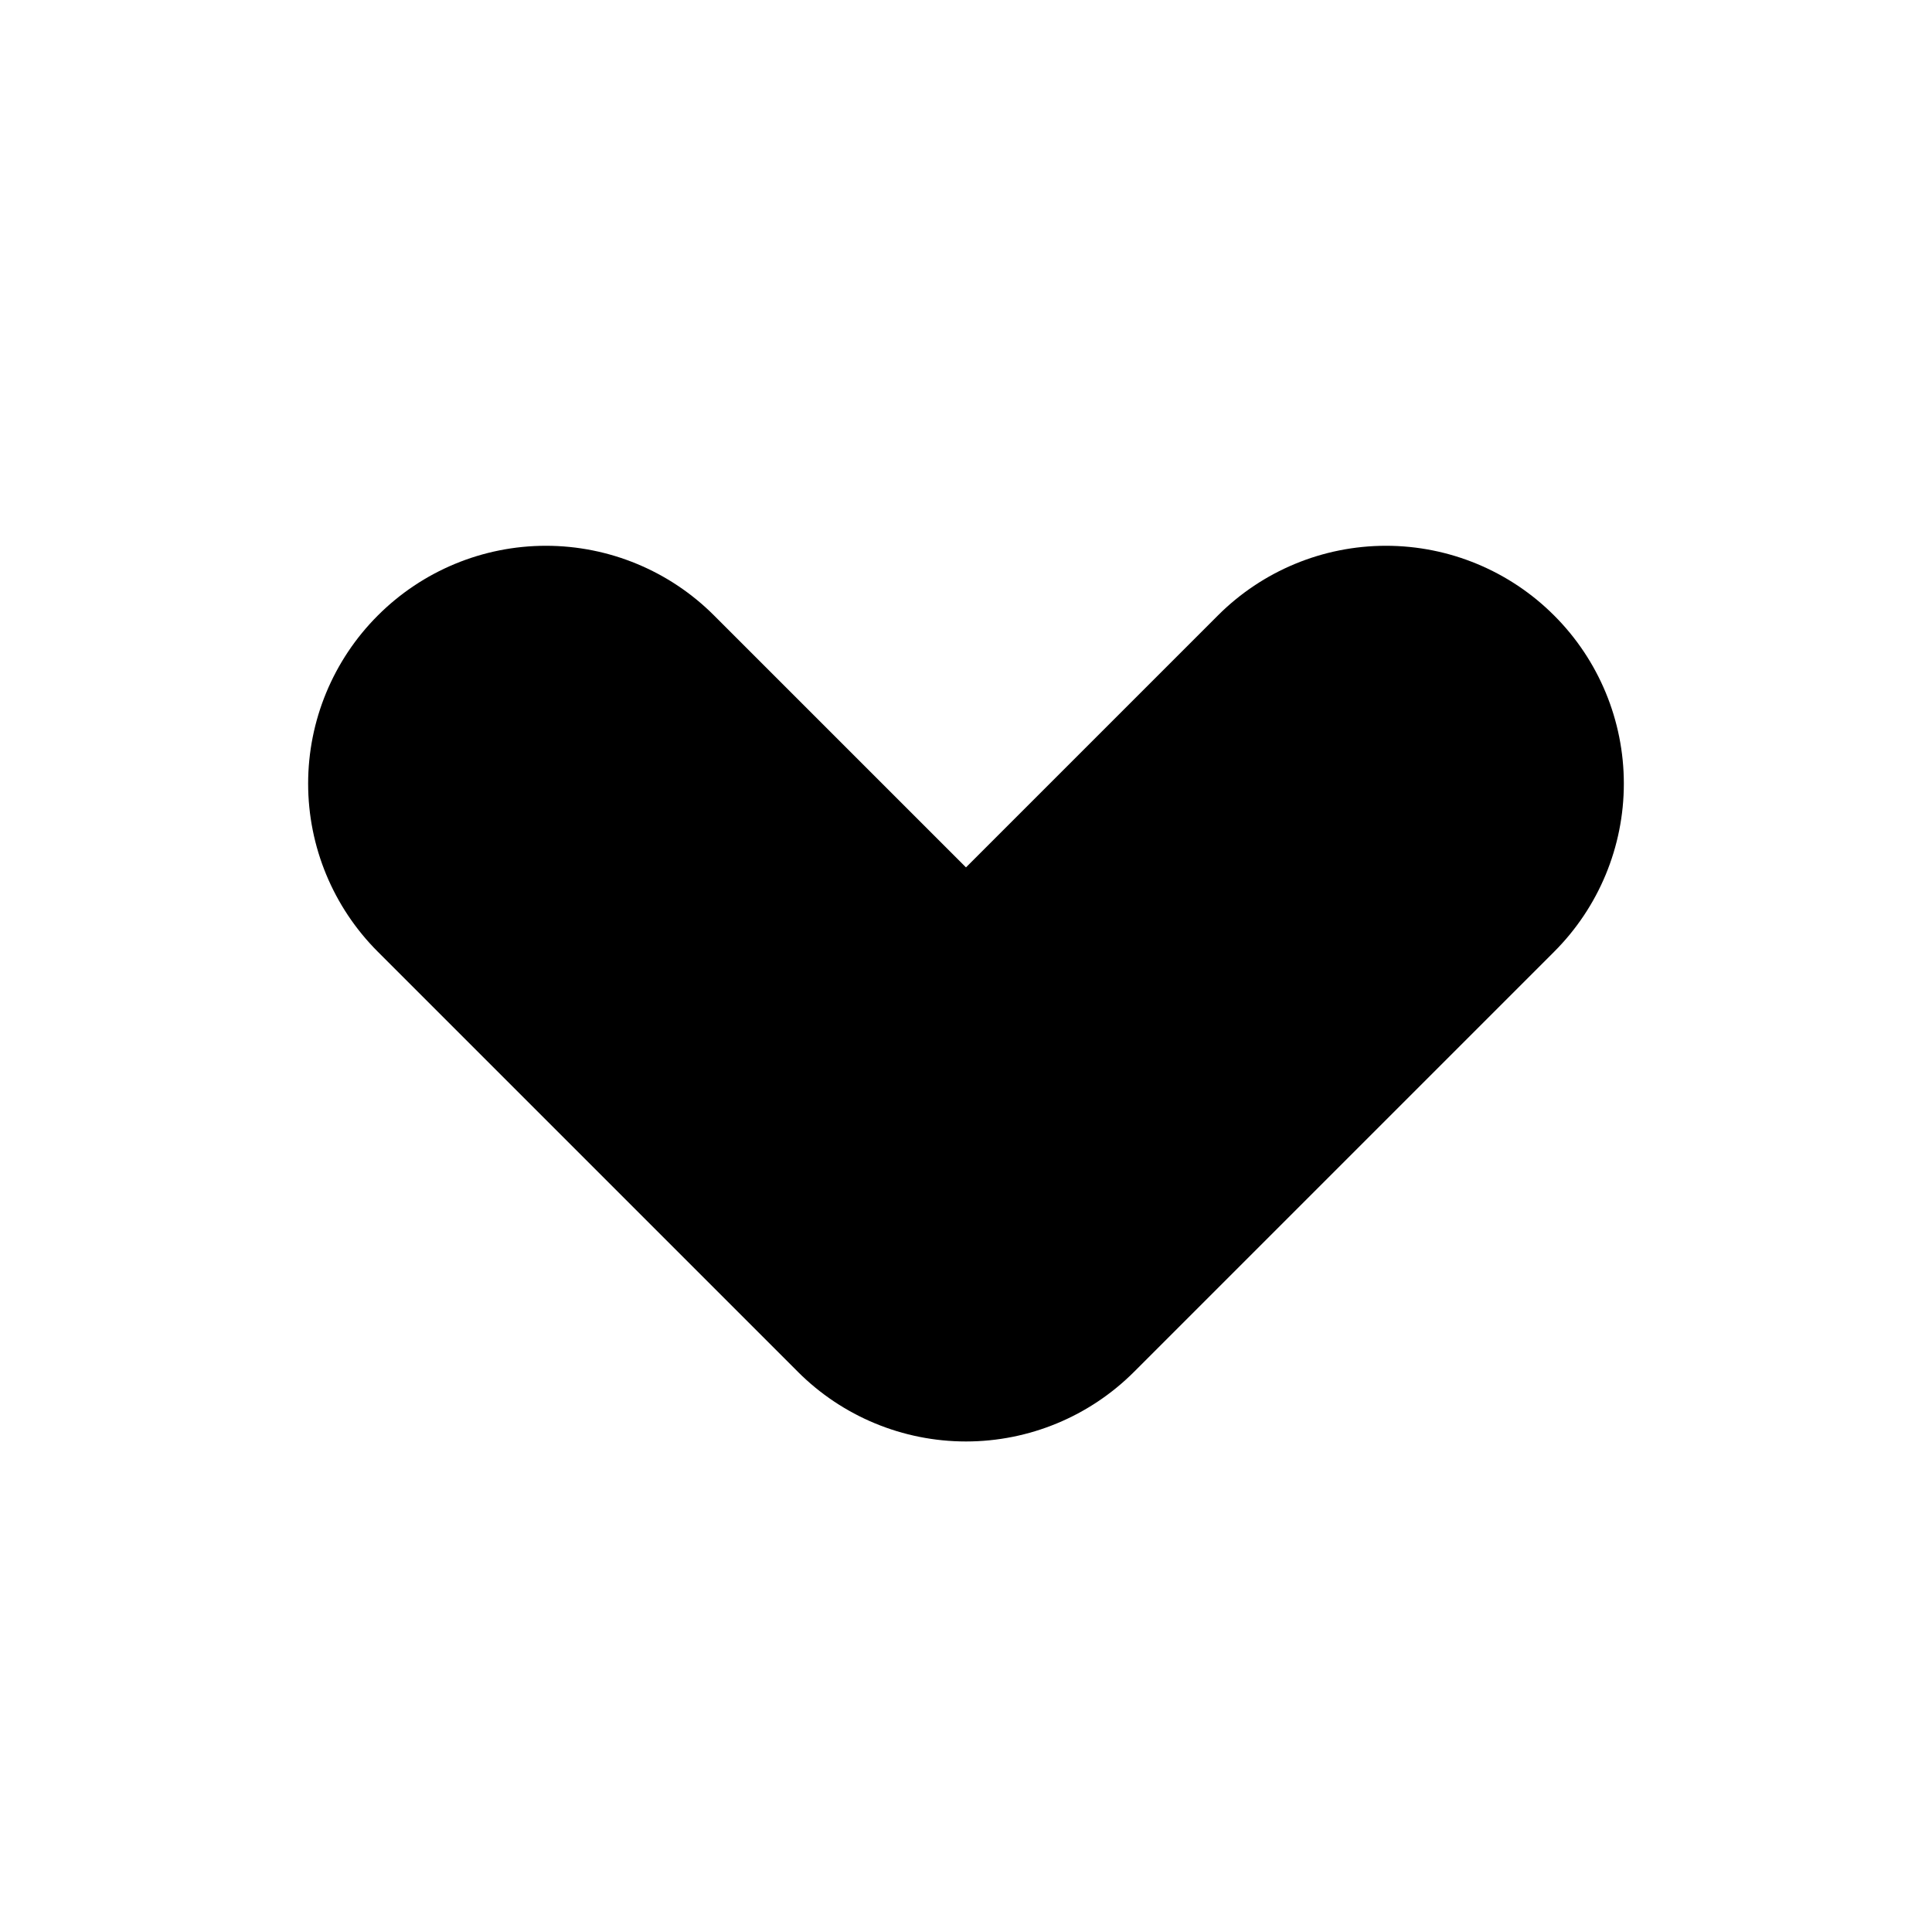 <?xml version="1.0" encoding="UTF-8"?>
<!-- Uploaded to: ICON Repo, www.svgrepo.com, Generator: ICON Repo Mixer Tools -->
<svg fill="#000000" width="800px" height="800px" version="1.1" viewBox="144 144 512 512" xmlns="http://www.w3.org/2000/svg">
 <path d="m555.86 307.11c-11.812-11.828-27.84-18.473-44.555-18.473s-32.742 6.644-44.555 18.473l-66.754 66.754-66.758-66.754c-11.812-11.828-27.84-18.473-44.555-18.473s-32.742 6.644-44.555 18.473c-11.824 11.812-18.469 27.84-18.469 44.555 0 16.715 6.644 32.742 18.469 44.555l111.31 111.31v0.004c11.812 11.824 27.844 18.469 44.559 18.469s32.742-6.644 44.555-18.469l111.31-111.31v-0.004c11.828-11.812 18.473-27.84 18.473-44.555 0-16.715-6.644-32.742-18.473-44.555z"/>
</svg>